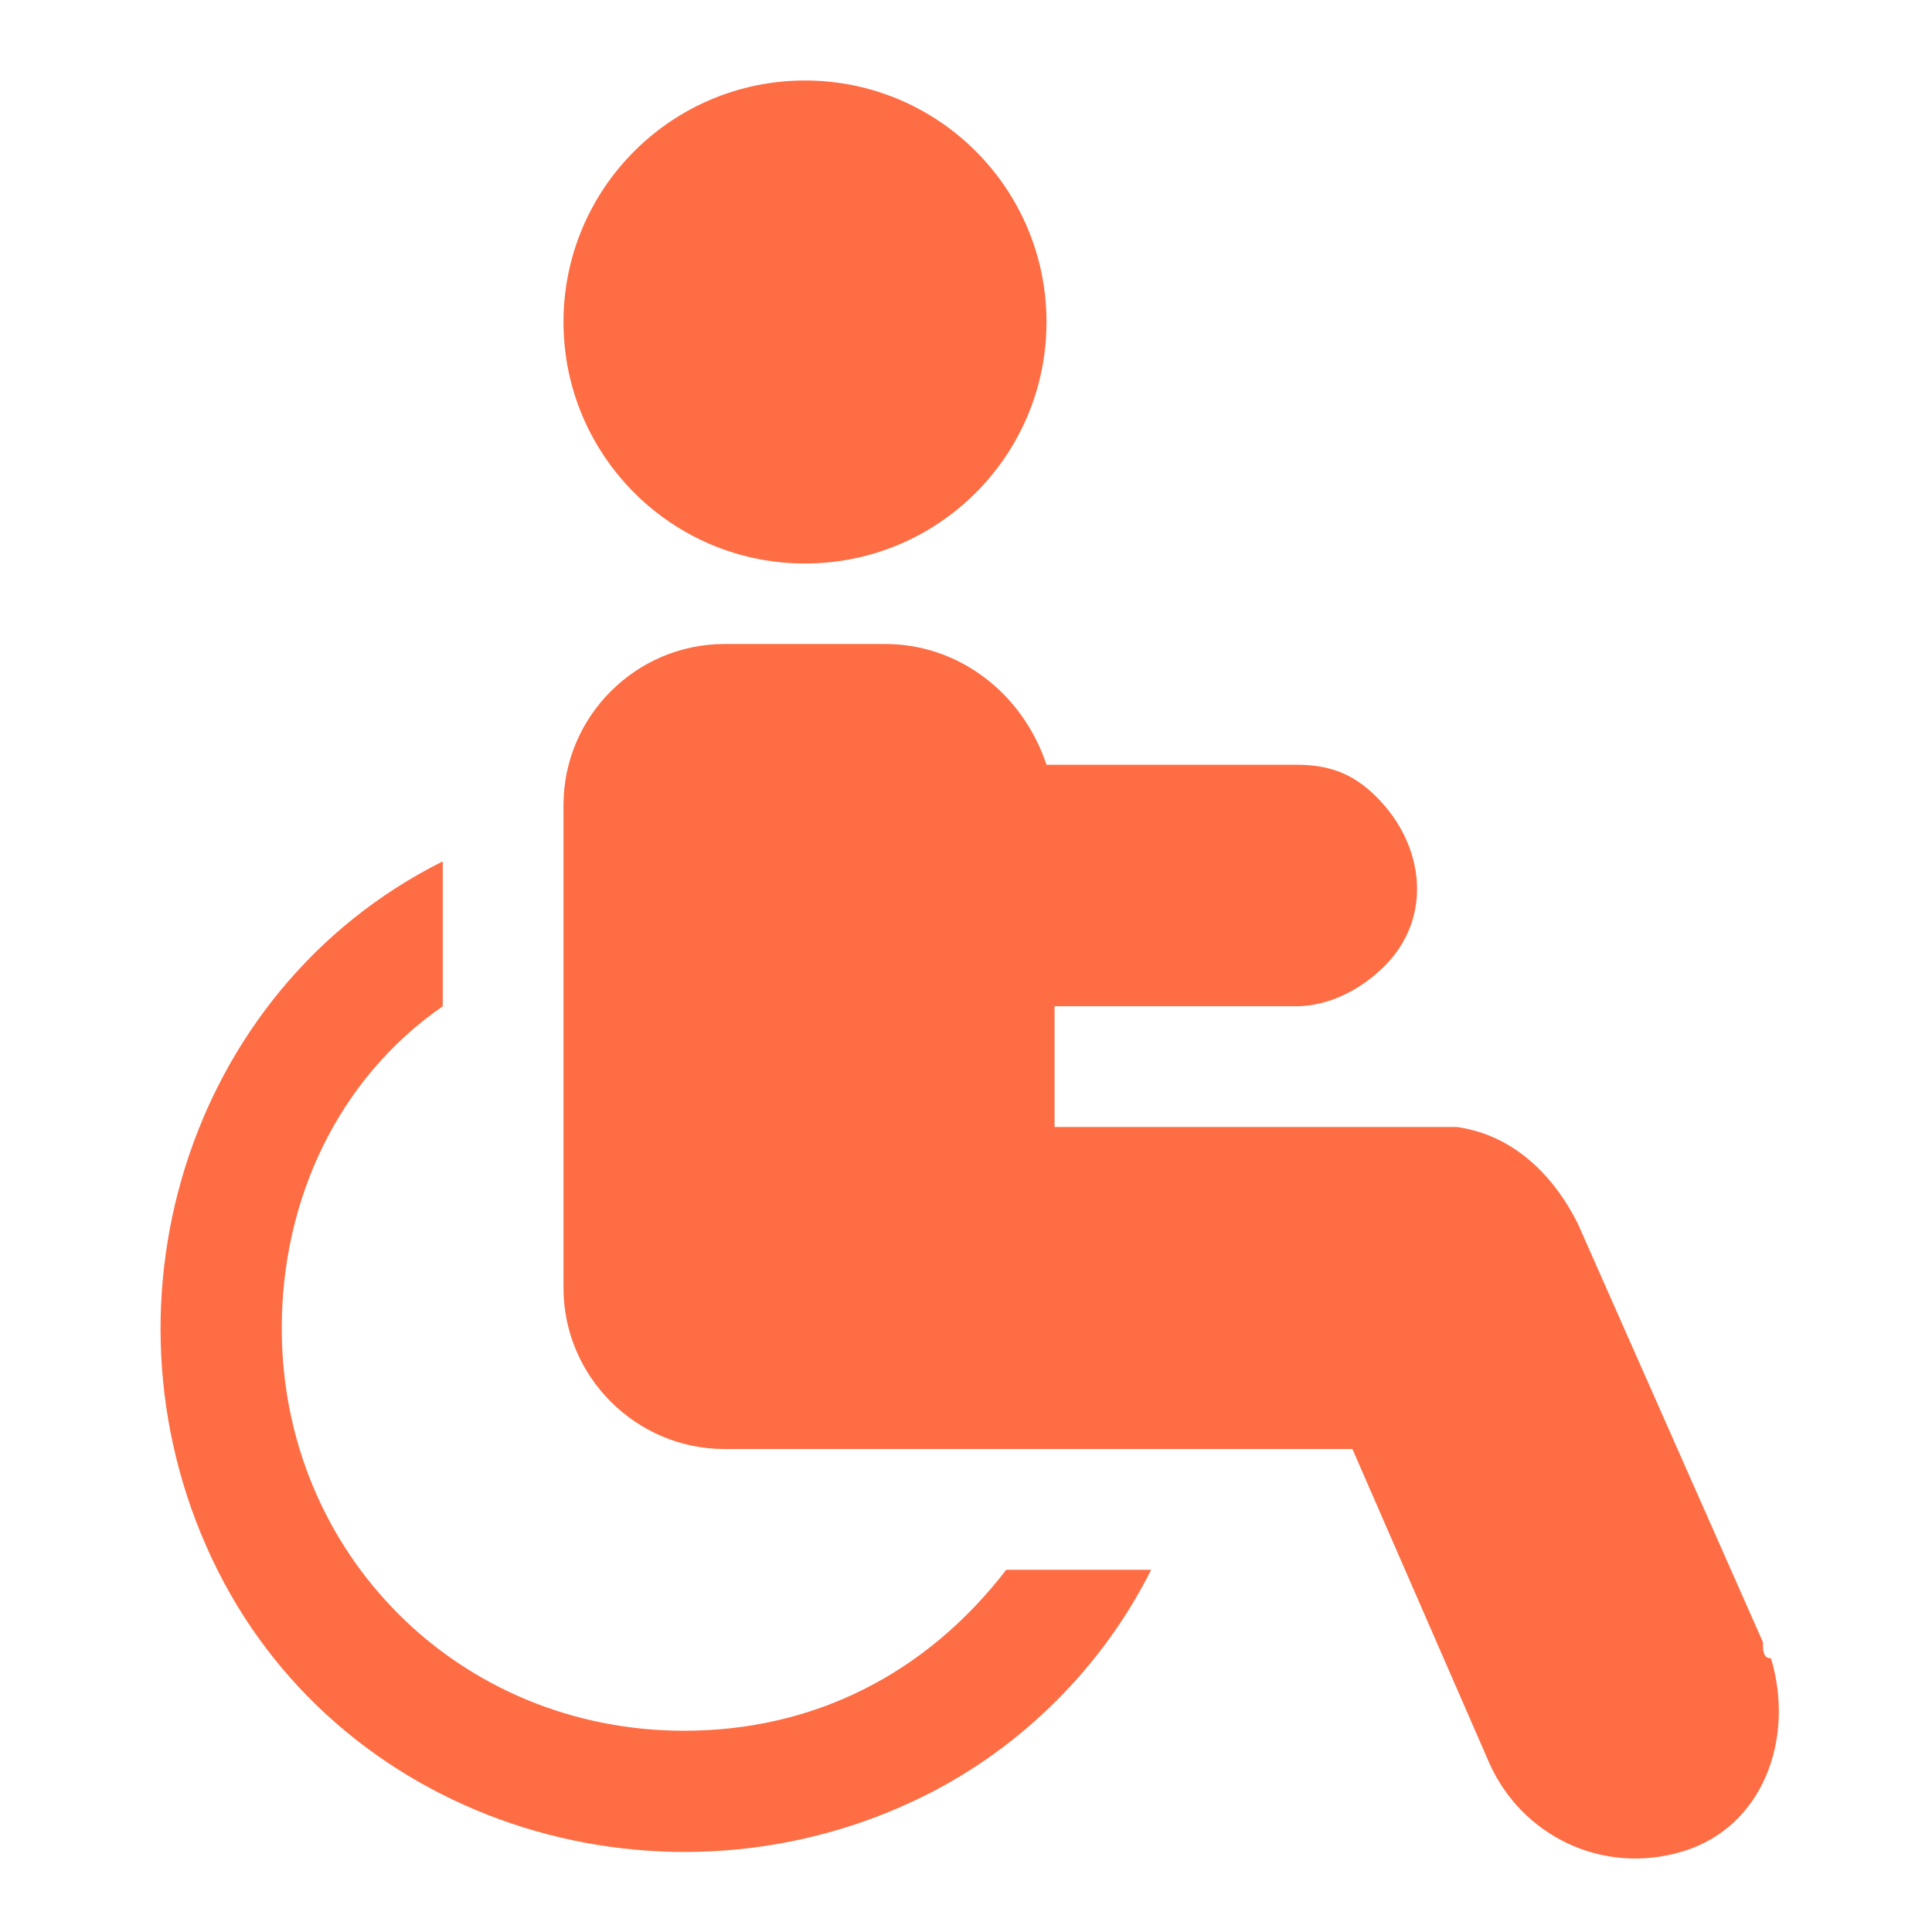 <?xml version="1.0" encoding="utf-8"?>
<!-- Generator: Adobe Illustrator 25.2.3, SVG Export Plug-In . SVG Version: 6.00 Build 0)  -->
<svg version="1.1" id="Layer_1" xmlns="http://www.w3.org/2000/svg" xmlns:xlink="http://www.w3.org/1999/xlink" x="0px" y="0px"
	 viewBox="0 0 24 24" style="enable-background:new 0 0 24 24;" xml:space="preserve">
<style type="text/css">
	.st0{clip-path:url(#SVGID_2_);}
	.st1{fill:#fe6d43;}
</style>
<g>
	<defs>
		<rect id="SVGID_1_" width="24" height="24"/>
	</defs>
	<clipPath id="SVGID_2_">
		<use xlink:href="#SVGID_1_"  style="overflow:visible;"/>
	</clipPath>
	<g class="st0">
		<circle class="st1" cx="10" cy="4" r="3"/>
		<path class="st1" d="M8.5,21.5c-2.8,0-5-2.2-5-5c0-1.6,0.7-3.1,2-4v-1.8c-3.2,1.6-4.4,5.6-2.8,8.8s5.6,4.4,8.8,2.8
			c1.2-0.6,2.2-1.6,2.8-2.8h-1.8C11.5,20.8,10.1,21.5,8.5,21.5z"/>
		<path class="st1" d="M21.9,20.4l-2.3-5.2c-0.3-0.6-0.8-1.1-1.5-1.2l0,0h-5v-1.5h3c0.4,0,0.8-0.2,1.1-0.5c0.6-0.6,0.5-1.5-0.1-2.1
			c-0.3-0.3-0.6-0.4-1-0.4h-3.1C12.7,8.6,11.9,8,11,8H9c-1.1,0-2,0.9-2,2v6c0,1.1,0.9,2,2,2h7.8l1.7,3.9c0.4,0.9,1.4,1.4,2.4,1.1
			s1.4-1.4,1.1-2.4C21.9,20.6,21.9,20.5,21.9,20.4L21.9,20.4z"/>
	</g>
</g>
</svg>
